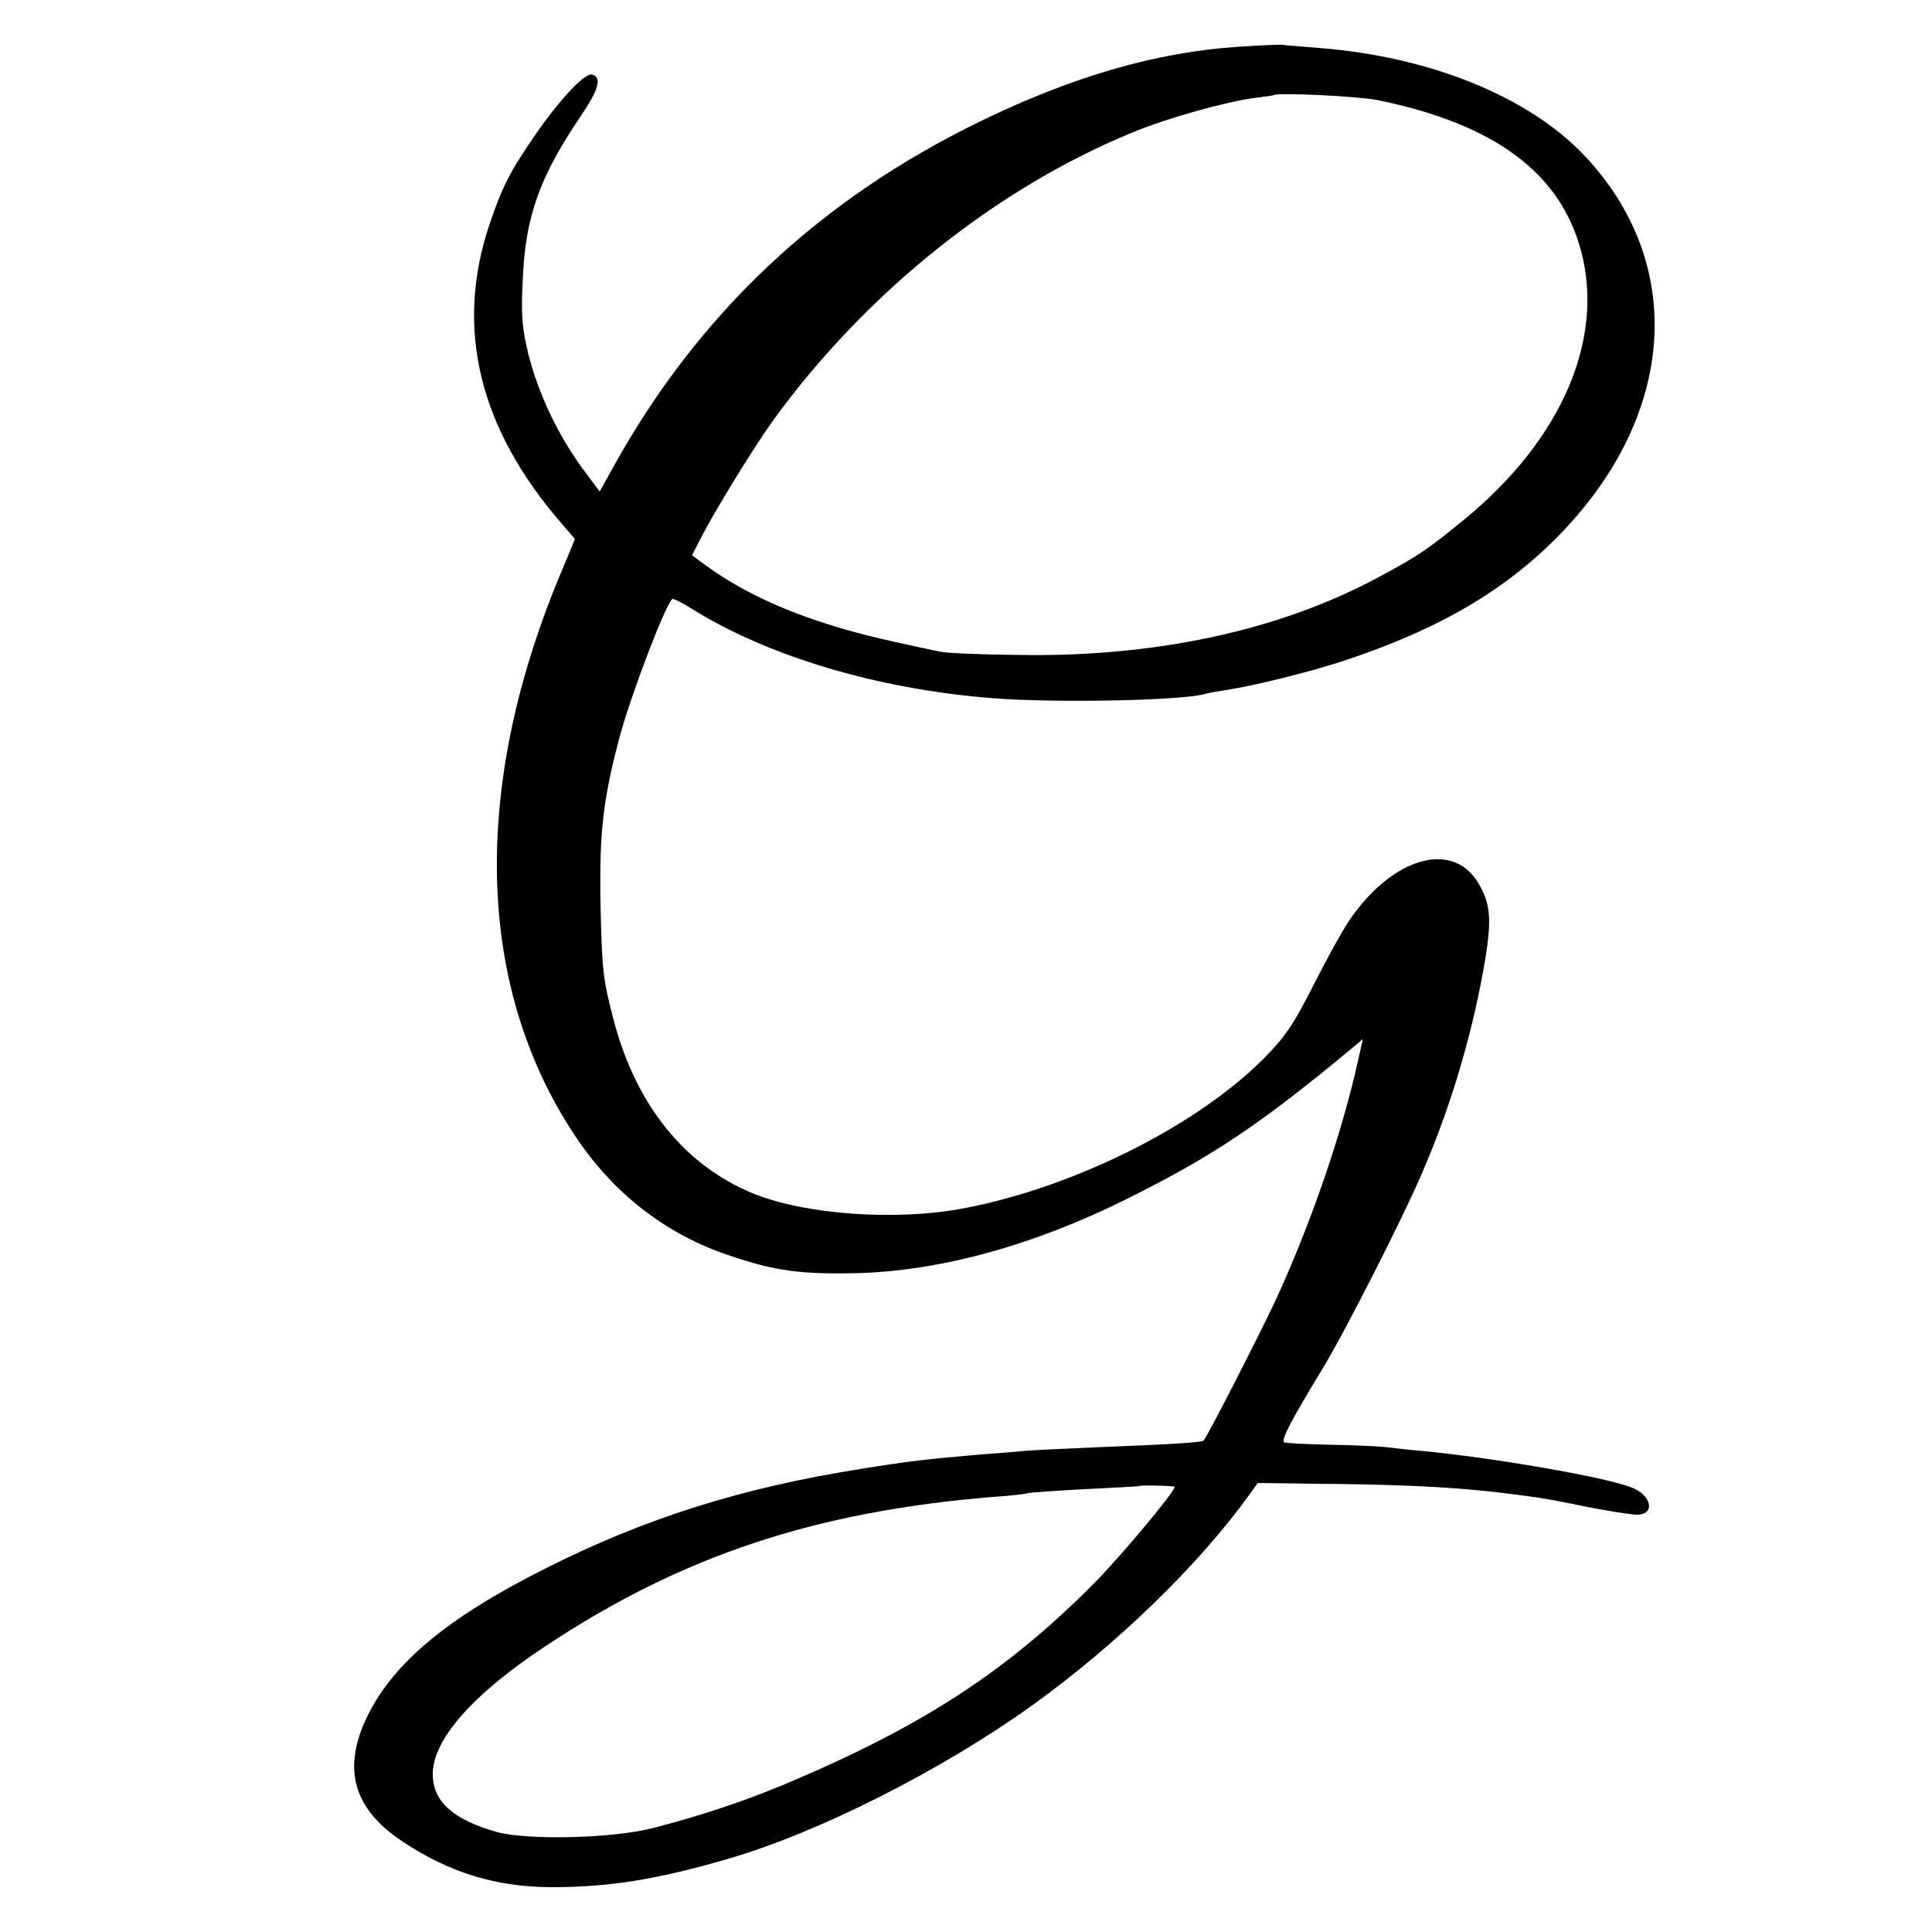 <?xml version="1.0" standalone="no"?>
<!DOCTYPE svg PUBLIC "-//W3C//DTD SVG 20010904//EN"
 "http://www.w3.org/TR/2001/REC-SVG-20010904/DTD/svg10.dtd">
<svg version="1.0" xmlns="http://www.w3.org/2000/svg"
 width="500pt" height="500pt" viewBox="0 0 500 500"
 preserveAspectRatio="xMidYMid meet">
<g transform="translate(0,500) scale(0.1,-0.1)"
fill="#000000" stroke="none">
<path d="M3205 4879 c-213 -14 -430 -77 -670 -194 -415 -202 -729 -498 -948
-894 l-35 -63 -47 63 c-62 86 -111 189 -137 290 -17 70 -20 102 -15 199 7 160
44 263 149 418 48 71 56 101 31 109 -18 6 -80 -59 -145 -152 -67 -97 -88 -137
-121 -235 -91 -270 -27 -531 190 -779 l31 -36 -29 -70 c-240 -561 -230 -1082
27 -1471 100 -152 237 -259 404 -314 115 -39 181 -48 324 -45 218 5 462 72
706 194 220 110 340 190 580 389 l27 23 -14 -63 c-43 -191 -125 -427 -215
-620 -44 -93 -173 -345 -183 -356 -4 -5 -85 -10 -265 -17 -91 -4 -181 -8 -200
-10 -19 -2 -69 -6 -110 -9 -140 -12 -185 -17 -309 -37 -311 -49 -562 -128
-821 -259 -253 -127 -394 -245 -461 -385 -64 -135 -34 -238 96 -323 120 -79
239 -115 380 -116 151 0 272 19 458 73 235 68 555 230 789 398 219 158 429
361 563 547 l20 28 150 -2 c170 -1 298 -6 400 -15 65 -6 90 -9 170 -20 17 -2
76 -13 133 -25 57 -11 115 -20 128 -20 49 0 39 51 -15 71 -69 27 -361 77 -541
94 -36 3 -78 8 -95 10 -16 2 -79 5 -140 6 -60 1 -115 4 -121 6 -11 4 18 58
100 193 55 90 213 400 260 513 76 177 131 369 161 552 15 95 12 136 -17 186
-65 116 -223 73 -336 -93 -18 -26 -60 -103 -94 -170 -51 -101 -74 -134 -130
-190 -174 -173 -486 -329 -768 -384 -177 -35 -419 -18 -555 39 -174 73 -297
226 -355 440 -30 114 -32 132 -36 312 -3 185 7 268 51 433 32 116 123 352 136
352 5 0 26 -11 47 -24 197 -124 484 -210 782 -233 165 -13 500 -6 552 12 7 2
30 6 50 9 73 11 214 46 303 75 249 82 421 183 563 329 302 312 326 703 60 982
-146 152 -400 254 -686 276 -48 4 -89 7 -92 8 -3 1 -54 -1 -115 -5z m360 -138
c303 -62 473 -188 527 -391 61 -230 -52 -489 -302 -694 -99 -81 -122 -96 -221
-149 -257 -139 -579 -208 -934 -202 -99 1 -191 5 -205 9 -14 3 -66 14 -115 25
-211 46 -371 111 -493 201 l-31 23 21 41 c37 73 139 239 191 311 238 327 573
596 925 741 90 38 245 81 322 91 25 3 46 6 47 7 9 7 219 -3 268 -13z m-525
-3589 c0 -13 -139 -179 -206 -247 -228 -230 -445 -372 -804 -523 -108 -45
-217 -81 -340 -113 -105 -27 -325 -32 -405 -10 -113 32 -165 79 -165 150 0 89
104 207 292 331 353 234 697 348 1158 386 47 3 88 8 91 10 3 1 68 6 145 10 76
4 140 7 141 8 4 3 93 1 93 -2z"/>
</g>
</svg>

